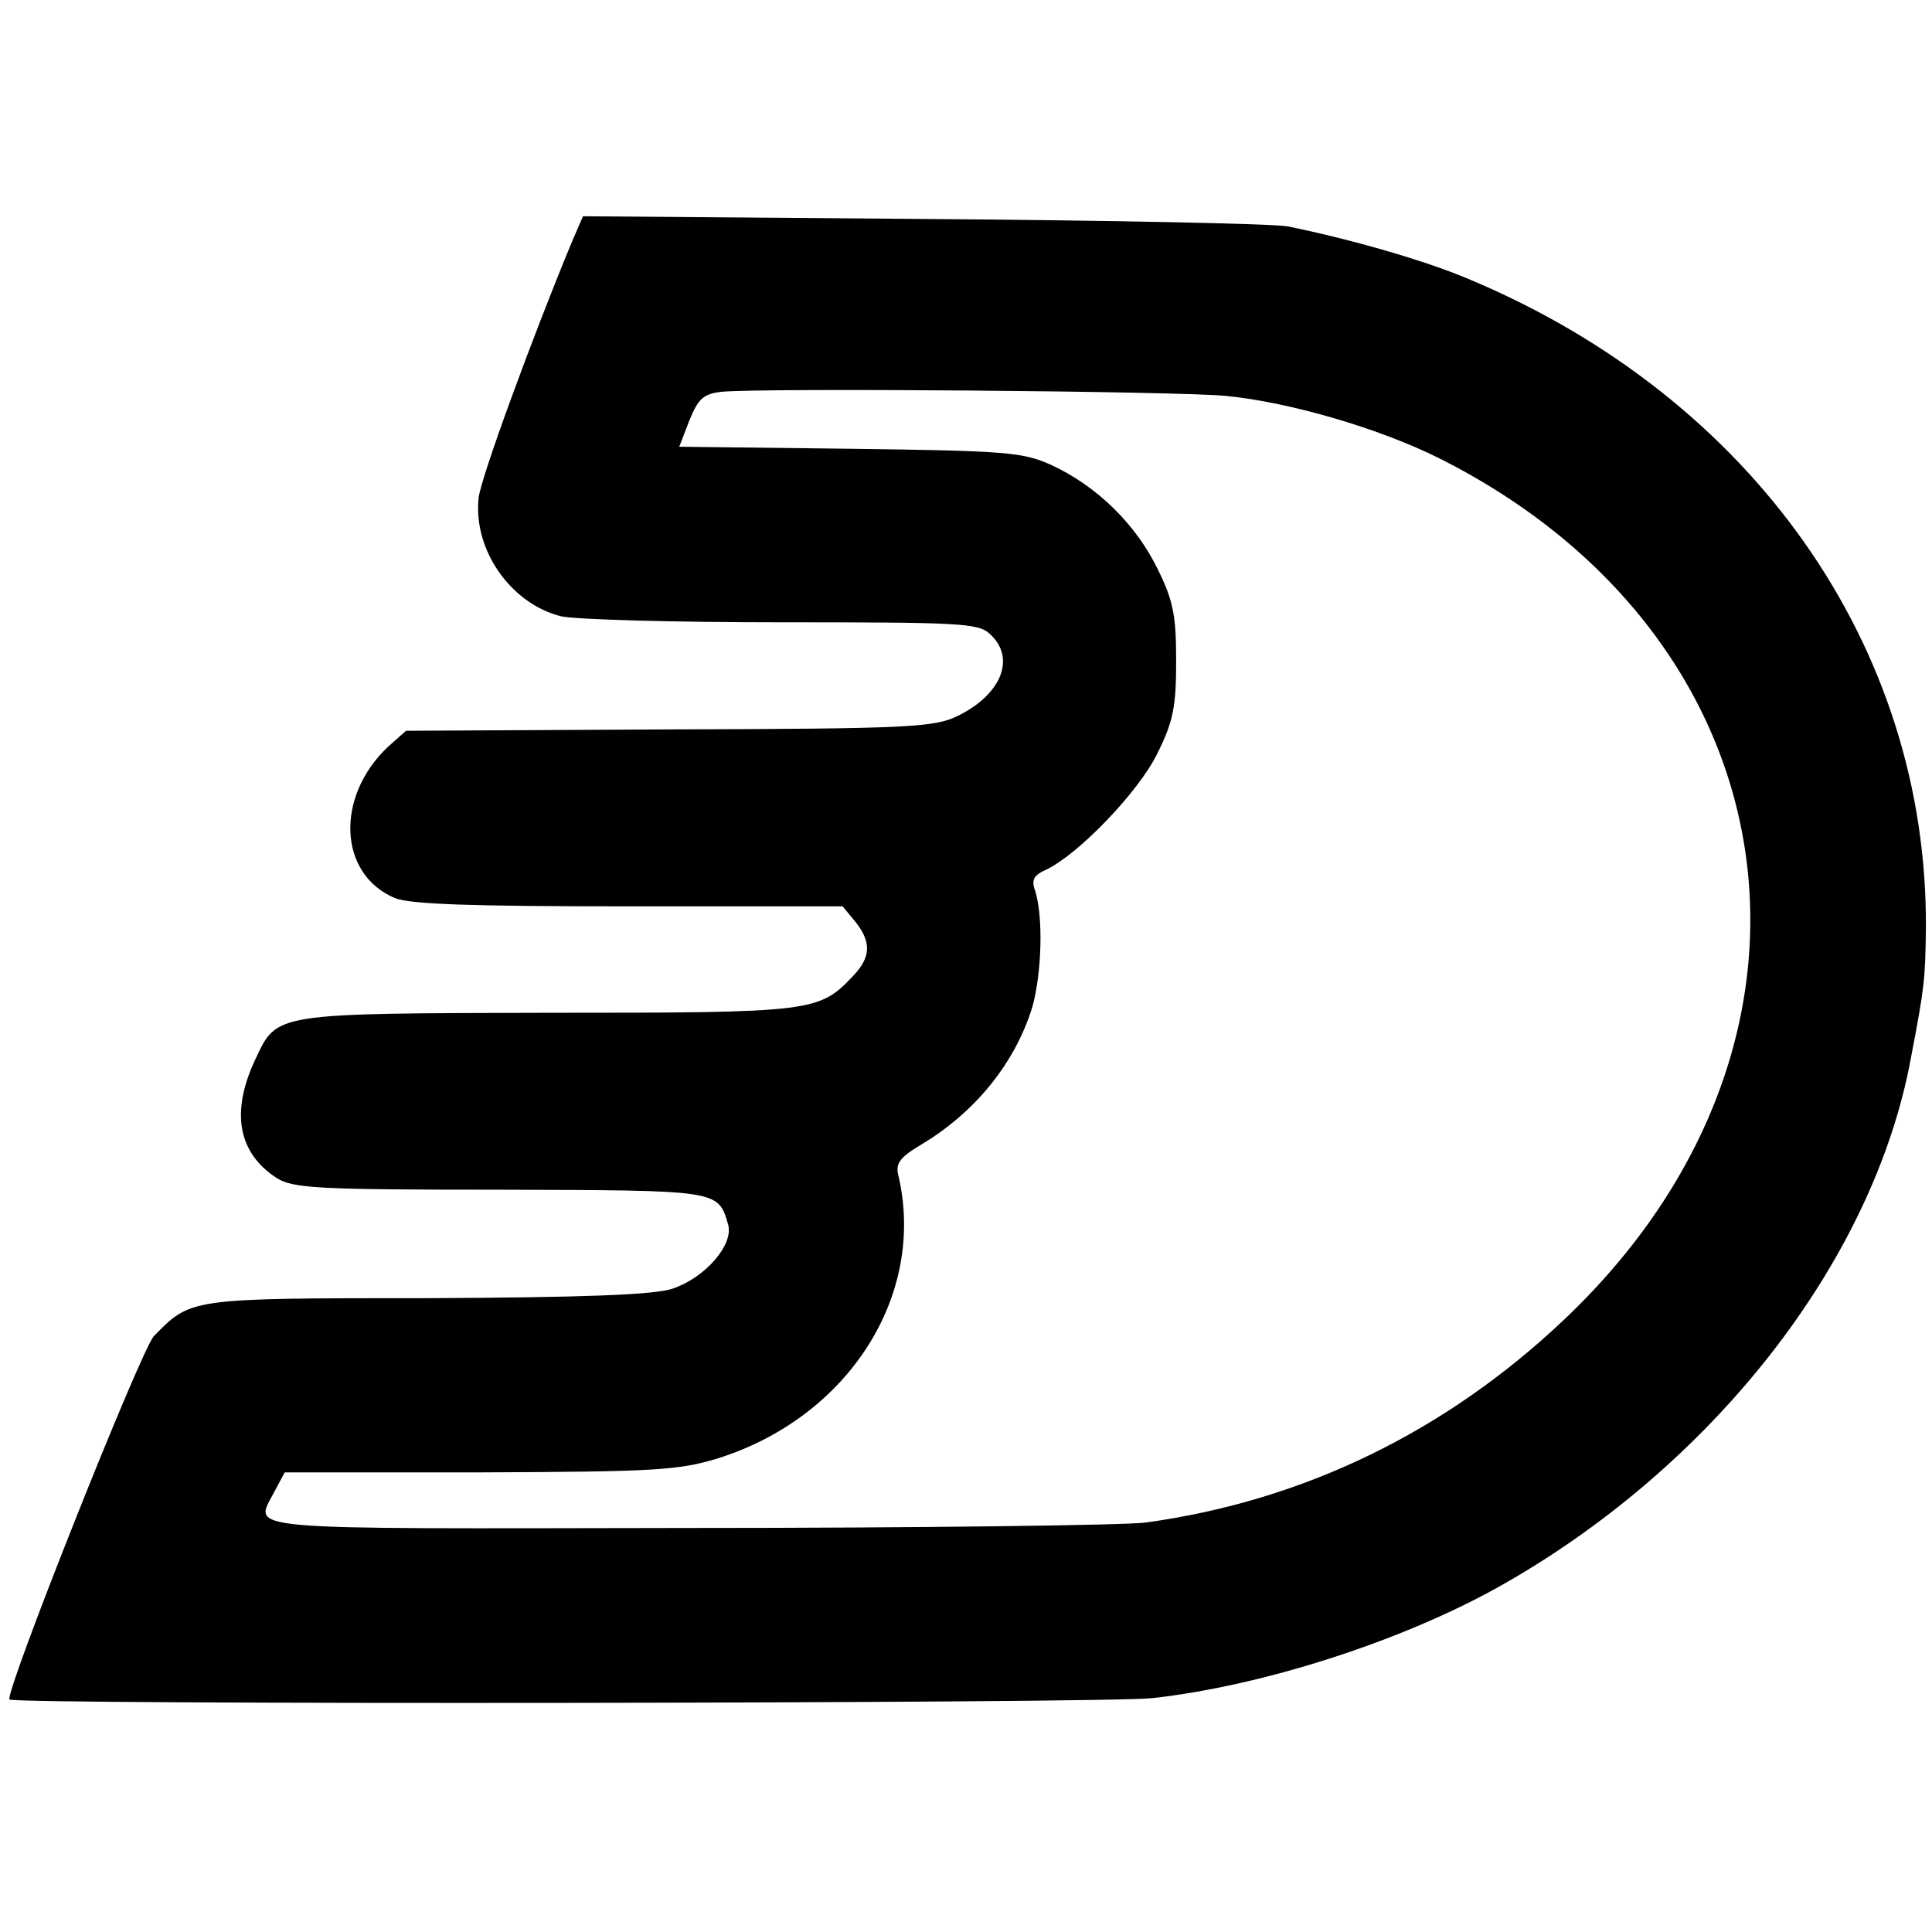 <?xml version="1.0" standalone="no"?>
<!DOCTYPE svg PUBLIC "-//W3C//DTD SVG 20010904//EN"
 "http://www.w3.org/TR/2001/REC-SVG-20010904/DTD/svg10.dtd">
<svg version="1.0" xmlns="http://www.w3.org/2000/svg"
 width="285pt" height="285pt" viewBox="0 0 285 285"
 preserveAspectRatio="xMidYMid meet">
<g transform="translate(0,285) scale(0.1,-0.1)"
fill="#000000" stroke="none">
<path d="M844 2494 c-57 -137 -136 -352 -138 -379 -8 -76 47 -155 121 -174 21
-5 168 -9 326 -9 261 0 290 -1 307 -17 39 -35 18 -89 -47 -121 -35 -17 -70
-19 -426 -20 l-388 -2 -26 -23 c-79 -74 -74 -189 10 -224 24 -9 112 -12 346
-12 l314 0 19 -23 c23 -29 23 -51 -2 -78 -52 -55 -56 -56 -451 -56 -406 -1
-400 0 -432 -68 -37 -78 -26 -138 30 -175 24 -16 59 -18 330 -18 324 -1 322 0
337 -51 9 -30 -34 -79 -82 -95 -26 -9 -130 -13 -363 -14 -351 0 -347 0 -402
-56 -19 -20 -221 -528 -213 -536 7 -8 1623 -6 1686 2 162 18 364 83 507 162
318 177 557 482 612 783 20 104 21 115 22 190 3 416 -256 784 -676 959 -64 27
-172 58 -265 77 -19 4 -261 9 -538 11 l-502 4 -16 -37z m964 -228 c94 -9 227
-48 315 -92 528 -265 615 -862 185 -1270 -175 -166 -385 -268 -618 -300 -30
-4 -335 -8 -677 -8 -676 -1 -638 -5 -608 54 l15 28 287 0 c262 1 294 3 353 21
192 61 307 241 265 418 -4 17 3 26 33 44 81 48 140 122 165 204 14 51 16 133
4 171 -6 16 -2 23 16 31 47 22 136 114 164 171 24 48 28 70 28 137 0 67 -4 89
-28 137 -32 65 -89 121 -156 152 -42 19 -66 21 -297 24 l-252 3 15 39 c13 32
21 39 47 42 60 6 672 1 744 -6z"/>
</g>
</svg>
